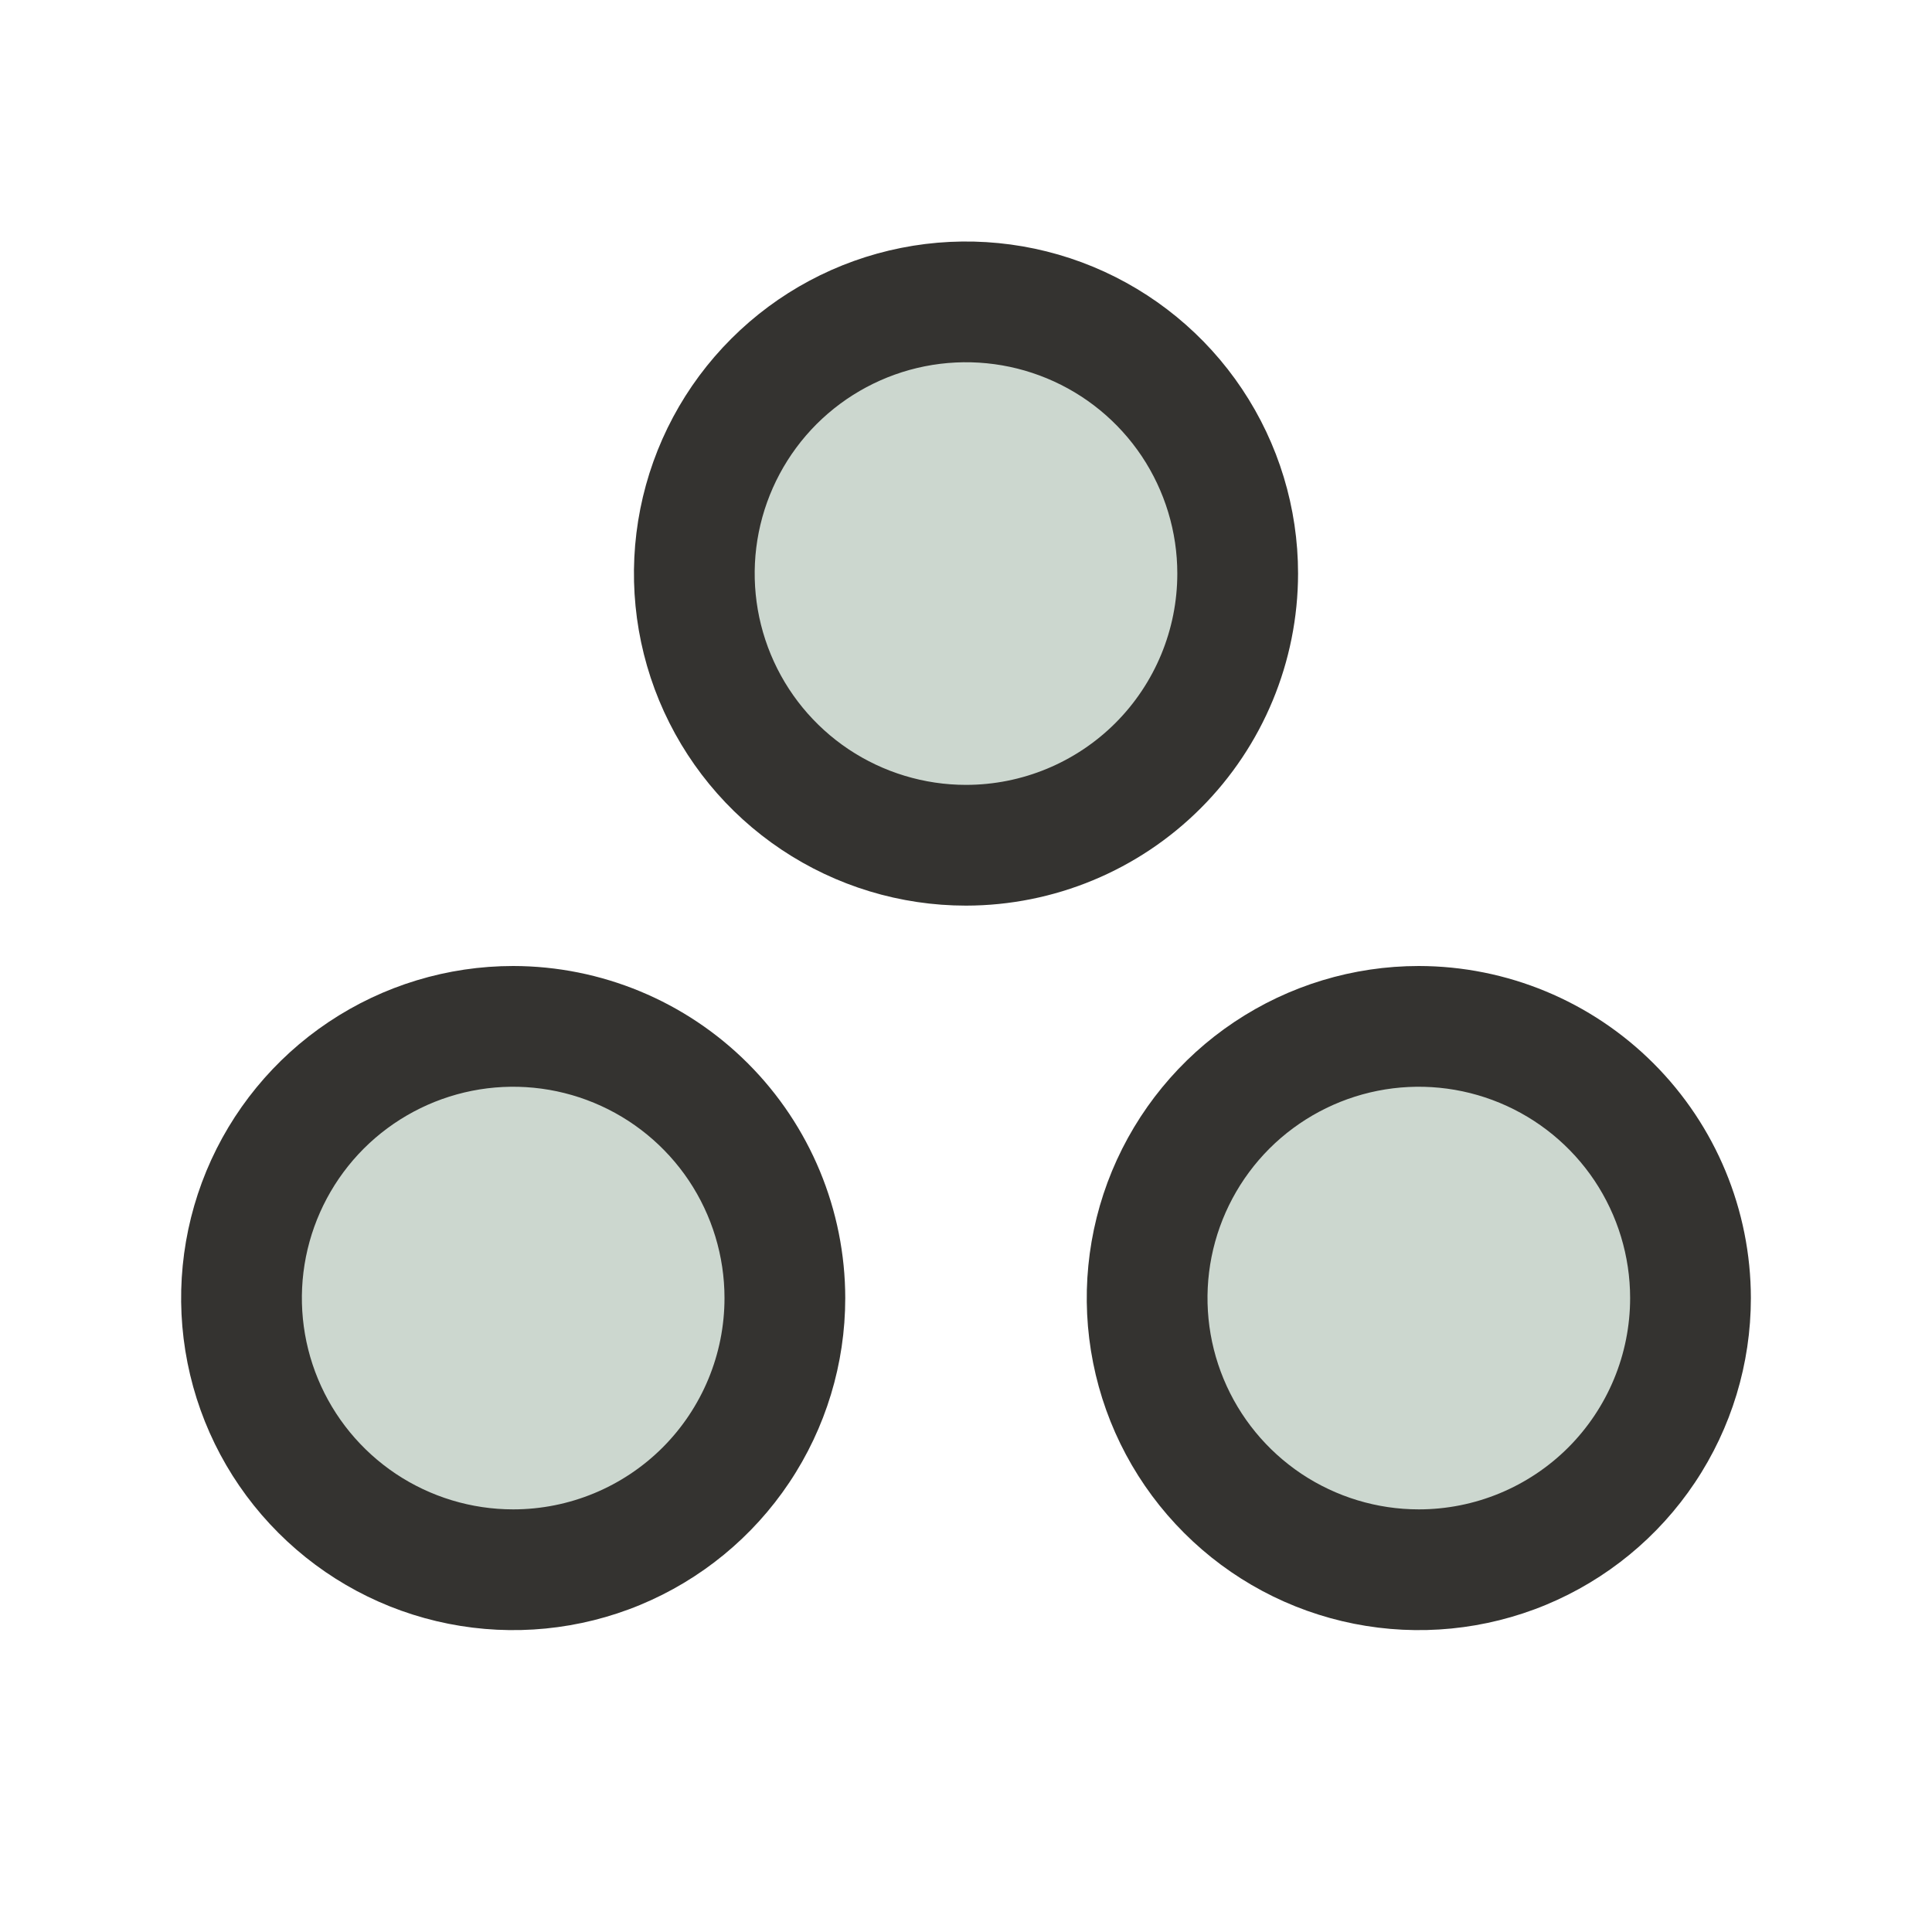 <svg width="40" height="40" viewBox="0 0 40 40" fill="none" xmlns="http://www.w3.org/2000/svg">
<path opacity="0.2" d="M20 17.5C18.887 17.5 17.8 17.17 16.875 16.552C15.95 15.934 15.229 15.055 14.803 14.028C14.377 13 14.266 11.869 14.483 10.778C14.7 9.686 15.236 8.684 16.023 7.898C16.809 7.111 17.811 6.575 18.903 6.358C19.994 6.141 21.125 6.252 22.153 6.678C23.18 7.104 24.059 7.825 24.677 8.75C25.295 9.675 25.625 10.762 25.625 11.875C25.625 13.367 25.032 14.798 23.977 15.852C22.923 16.907 21.492 17.5 20 17.5ZM29.375 21.25C28.262 21.25 27.175 21.58 26.25 22.198C25.325 22.816 24.604 23.695 24.178 24.722C23.752 25.75 23.641 26.881 23.858 27.972C24.075 29.064 24.611 30.066 25.398 30.852C26.184 31.639 27.186 32.175 28.278 32.392C29.369 32.609 30.5 32.498 31.528 32.072C32.555 31.646 33.434 30.925 34.052 30C34.67 29.075 35 27.988 35 26.875C35 25.383 34.407 23.952 33.352 22.898C32.298 21.843 30.867 21.25 29.375 21.25ZM10.625 21.25C9.512 21.25 8.425 21.58 7.5 22.198C6.575 22.816 5.854 23.695 5.428 24.722C5.002 25.75 4.891 26.881 5.108 27.972C5.325 29.064 5.861 30.066 6.648 30.852C7.434 31.639 8.436 32.175 9.528 32.392C10.619 32.609 11.75 32.498 12.778 32.072C13.805 31.646 14.684 30.925 15.302 30C15.92 29.075 16.25 27.988 16.25 26.875C16.25 25.383 15.657 23.952 14.602 22.898C13.548 21.843 12.117 21.25 10.625 21.25Z" fill="#013B13"/>
<path d="M26.875 11.875C26.875 10.515 26.472 9.186 25.716 8.055C24.961 6.925 23.887 6.044 22.631 5.523C21.375 5.003 19.992 4.867 18.659 5.132C17.325 5.397 16.1 6.052 15.139 7.014C14.177 7.975 13.522 9.2 13.257 10.534C12.992 11.867 13.128 13.25 13.648 14.506C14.169 15.762 15.05 16.836 16.18 17.591C17.311 18.347 18.64 18.75 20 18.75C21.823 18.748 23.57 18.023 24.859 16.734C26.148 15.445 26.873 13.698 26.875 11.875ZM20 16.25C19.135 16.25 18.289 15.993 17.569 15.513C16.85 15.032 16.289 14.349 15.958 13.549C15.627 12.75 15.54 11.87 15.709 11.021C15.878 10.173 16.295 9.393 16.906 8.781C17.518 8.17 18.298 7.753 19.146 7.584C19.995 7.415 20.875 7.502 21.674 7.833C22.474 8.164 23.157 8.725 23.638 9.444C24.118 10.164 24.375 11.01 24.375 11.875C24.375 13.035 23.914 14.148 23.094 14.969C22.273 15.789 21.16 16.25 20 16.25ZM29.375 20C28.015 20 26.686 20.403 25.555 21.159C24.425 21.914 23.544 22.988 23.023 24.244C22.503 25.5 22.367 26.883 22.632 28.216C22.897 29.55 23.552 30.775 24.514 31.736C25.475 32.698 26.7 33.353 28.034 33.618C29.367 33.883 30.75 33.747 32.006 33.227C33.262 32.706 34.336 31.825 35.091 30.695C35.847 29.564 36.25 28.235 36.25 26.875C36.248 25.052 35.523 23.305 34.234 22.016C32.945 20.727 31.198 20.002 29.375 20ZM29.375 31.25C28.51 31.25 27.664 30.993 26.944 30.513C26.225 30.032 25.664 29.349 25.333 28.549C25.002 27.75 24.915 26.87 25.084 26.021C25.253 25.173 25.67 24.393 26.281 23.781C26.893 23.17 27.673 22.753 28.521 22.584C29.37 22.415 30.25 22.502 31.049 22.833C31.849 23.164 32.532 23.725 33.013 24.444C33.493 25.164 33.75 26.01 33.75 26.875C33.75 28.035 33.289 29.148 32.469 29.969C31.648 30.789 30.535 31.25 29.375 31.25ZM10.625 20C9.265 20 7.936 20.403 6.805 21.159C5.675 21.914 4.794 22.988 4.273 24.244C3.753 25.5 3.617 26.883 3.882 28.216C4.147 29.55 4.802 30.775 5.764 31.736C6.725 32.698 7.95 33.353 9.284 33.618C10.617 33.883 12 33.747 13.256 33.227C14.512 32.706 15.586 31.825 16.341 30.695C17.097 29.564 17.5 28.235 17.5 26.875C17.498 25.052 16.773 23.305 15.484 22.016C14.195 20.727 12.448 20.002 10.625 20ZM10.625 31.25C9.76 31.25 8.914 30.993 8.194 30.513C7.475 30.032 6.914 29.349 6.583 28.549C6.252 27.75 6.165 26.87 6.334 26.021C6.503 25.173 6.92 24.393 7.531 23.781C8.143 23.17 8.923 22.753 9.771 22.584C10.62 22.415 11.5 22.502 12.299 22.833C13.099 23.164 13.782 23.725 14.263 24.444C14.743 25.164 15 26.01 15 26.875C15 28.035 14.539 29.148 13.719 29.969C12.898 30.789 11.785 31.25 10.625 31.25Z" fill="#343330"/>
</svg>
